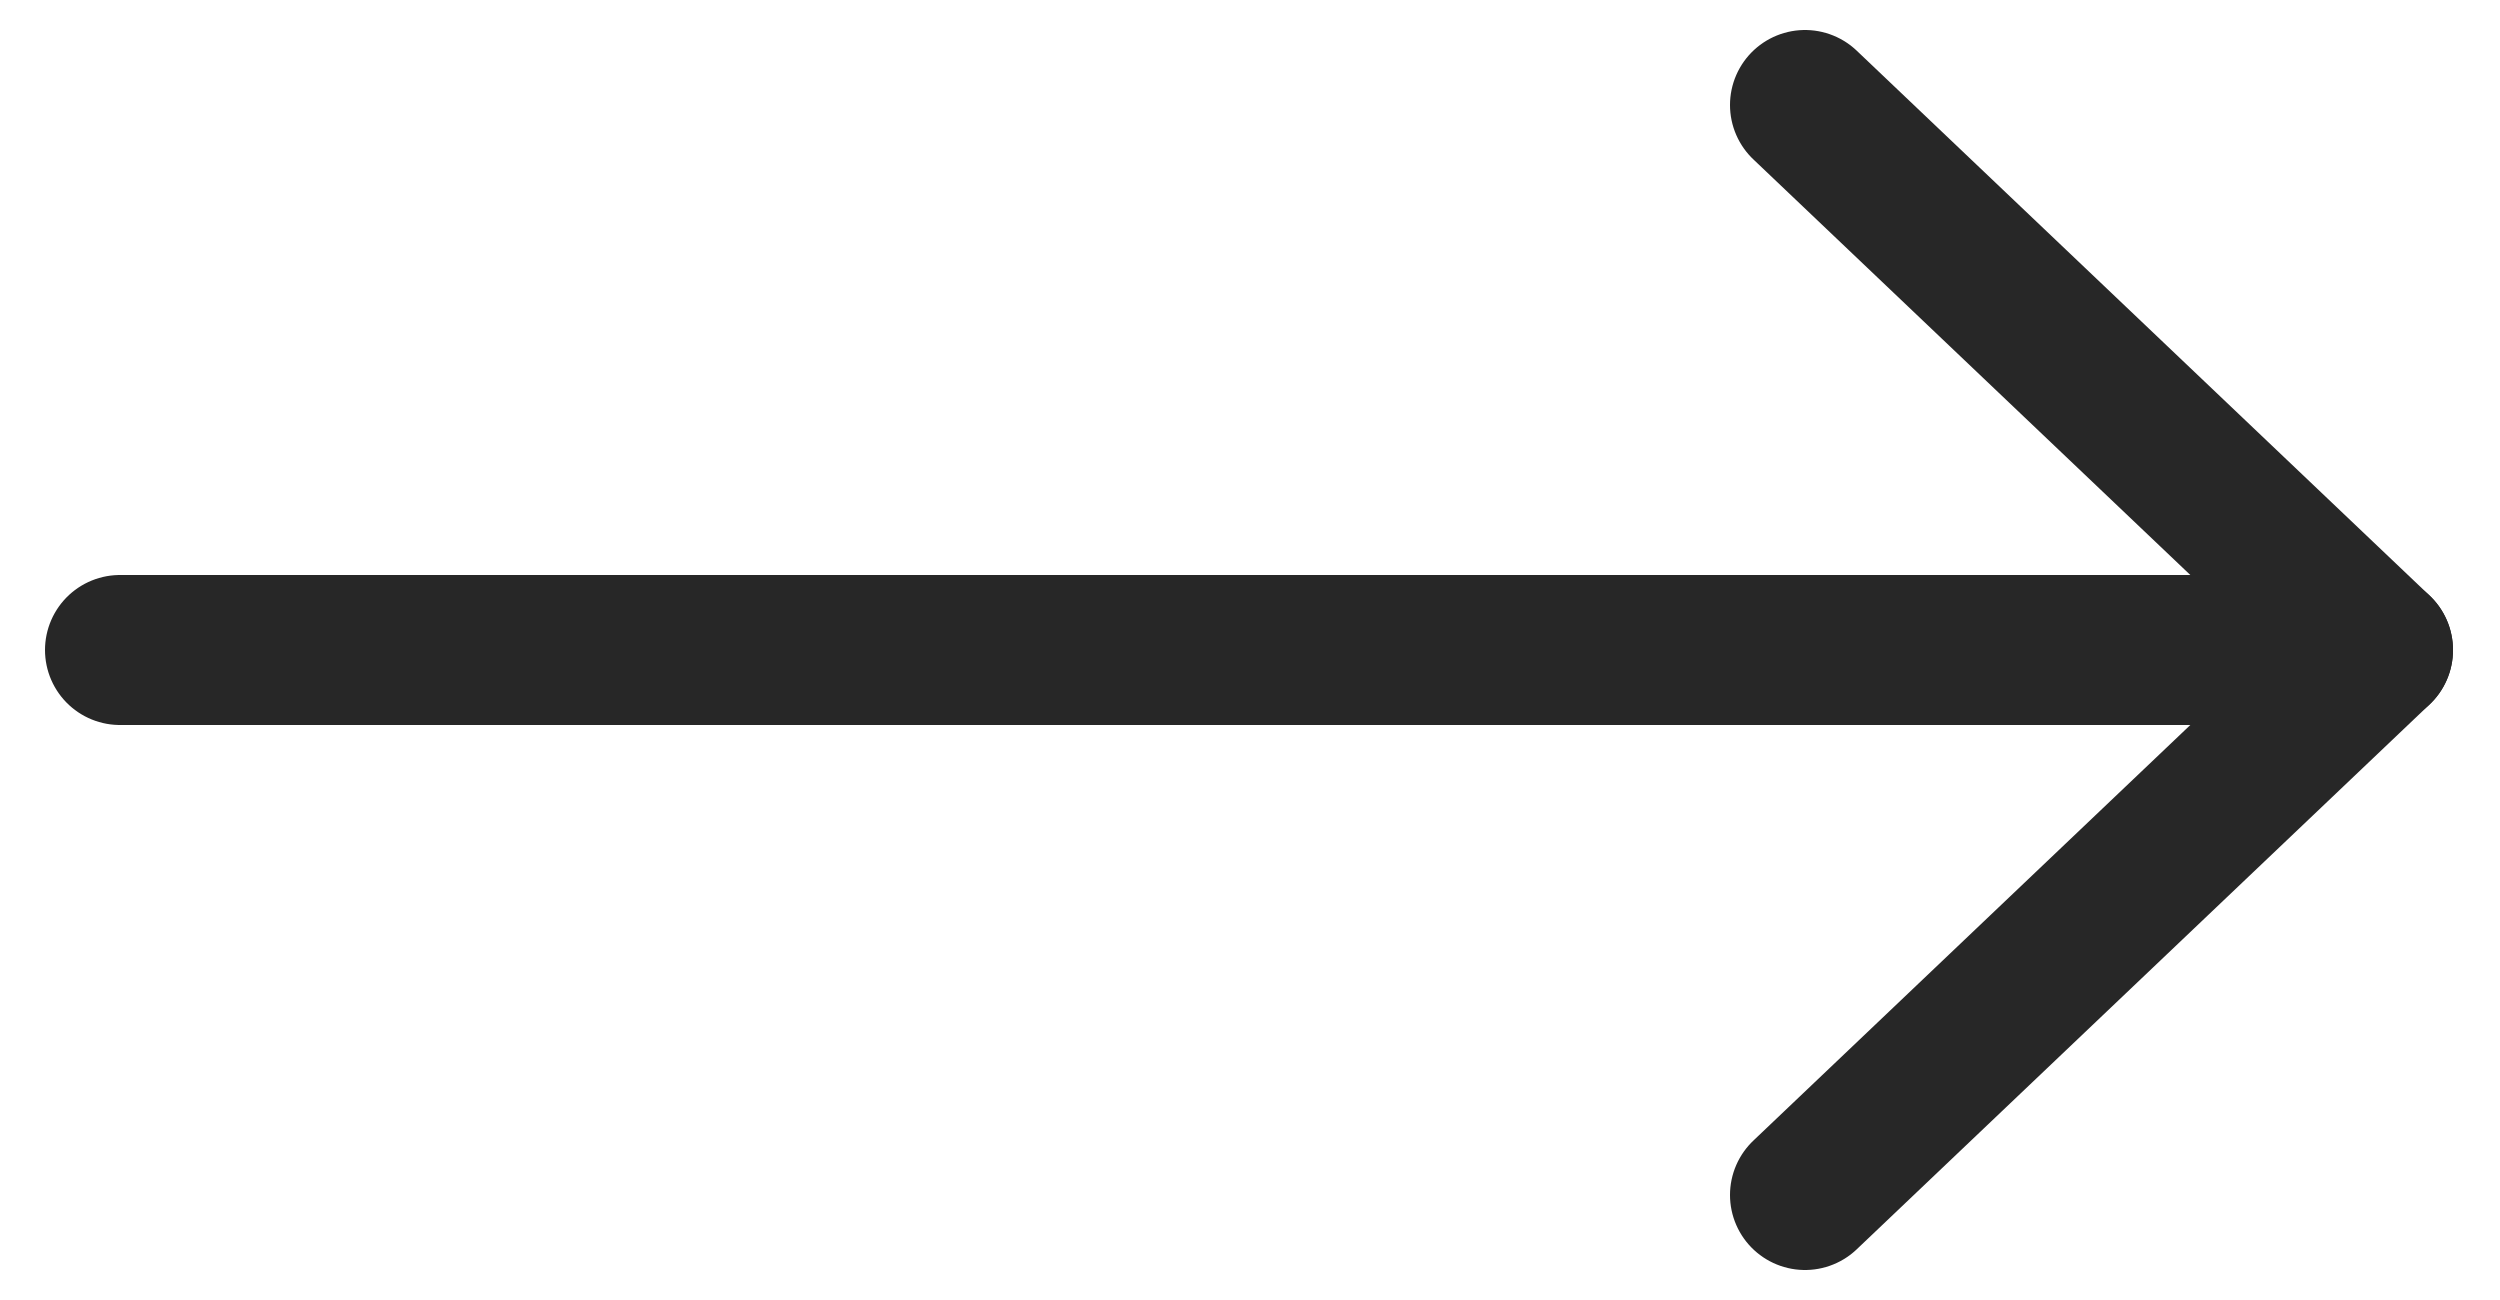 <?xml version="1.0" encoding="UTF-8"?><svg id="_레이어_1" xmlns="http://www.w3.org/2000/svg" viewBox="0 0 25 13"><defs><style>.cls-1{fill:none;stroke:#272727;stroke-linecap:round;stroke-linejoin:round;stroke-width:1.5px;}</style></defs><polyline class="cls-1" points="18.05 1.05 23.78 6.5 18.05 11.95"/><line class="cls-1" x1="23.78" y1="6.5" x2="1.2" y2="6.5"/></svg>